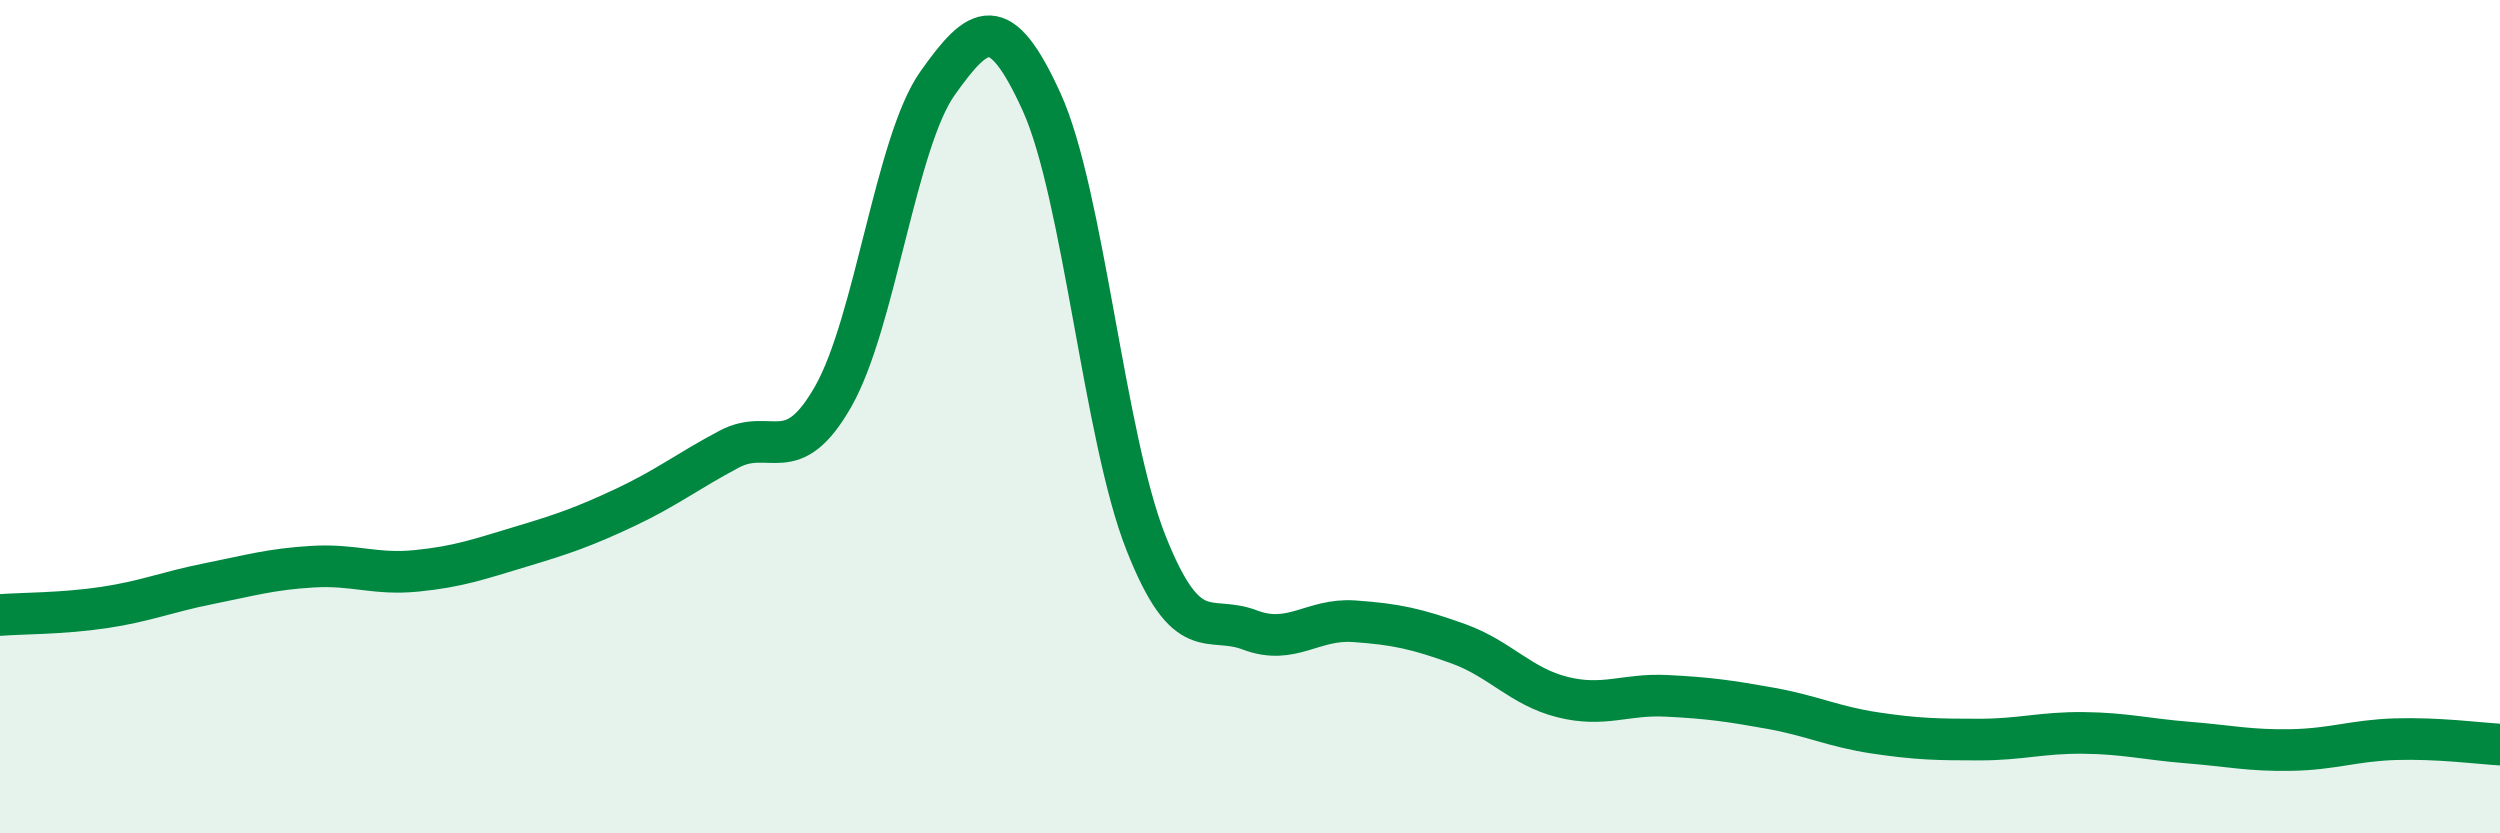 
    <svg width="60" height="20" viewBox="0 0 60 20" xmlns="http://www.w3.org/2000/svg">
      <path
        d="M 0,14.76 C 0.5,14.72 1.5,14.73 2.5,14.58 C 3.5,14.43 4,14.21 5,14.01 C 6,13.81 6.5,13.66 7.5,13.6 C 8.5,13.54 9,13.8 10,13.7 C 11,13.6 11.5,13.42 12.5,13.12 C 13.5,12.82 14,12.65 15,12.18 C 16,11.71 16.5,11.31 17.5,10.78 C 18.5,10.25 19,11.27 20,9.51 C 21,7.75 21.5,3.41 22.5,2 C 23.5,0.59 24,0.25 25,2.45 C 26,4.65 26.5,10.49 27.5,13.02 C 28.5,15.55 29,14.74 30,15.12 C 31,15.5 31.5,14.84 32.5,14.91 C 33.5,14.98 34,15.09 35,15.45 C 36,15.81 36.5,16.48 37.5,16.73 C 38.5,16.98 39,16.65 40,16.7 C 41,16.75 41.5,16.82 42.5,17 C 43.5,17.18 44,17.44 45,17.59 C 46,17.74 46.5,17.75 47.5,17.75 C 48.5,17.75 49,17.58 50,17.59 C 51,17.6 51.5,17.74 52.5,17.82 C 53.5,17.9 54,18.02 55,18 C 56,17.98 56.5,17.77 57.5,17.74 C 58.5,17.71 59.5,17.84 60,17.87L60 20L0 20Z"
        fill="#008740"
        opacity="0.1"
        stroke-linecap="round"
        stroke-linejoin="round"
      />
      <path
        d="M 0,14.76 C 0.5,14.72 1.5,14.73 2.5,14.58 C 3.5,14.43 4,14.21 5,14.01 C 6,13.81 6.5,13.66 7.5,13.6 C 8.5,13.54 9,13.8 10,13.7 C 11,13.6 11.5,13.42 12.5,13.12 C 13.5,12.82 14,12.65 15,12.18 C 16,11.71 16.5,11.31 17.5,10.78 C 18.5,10.25 19,11.27 20,9.51 C 21,7.75 21.5,3.41 22.5,2 C 23.5,0.59 24,0.25 25,2.45 C 26,4.65 26.5,10.49 27.5,13.02 C 28.5,15.55 29,14.74 30,15.12 C 31,15.5 31.5,14.84 32.5,14.91 C 33.5,14.98 34,15.09 35,15.45 C 36,15.81 36.5,16.48 37.5,16.73 C 38.5,16.98 39,16.65 40,16.7 C 41,16.75 41.5,16.82 42.5,17 C 43.5,17.18 44,17.44 45,17.59 C 46,17.74 46.5,17.75 47.5,17.75 C 48.5,17.75 49,17.58 50,17.59 C 51,17.6 51.5,17.74 52.5,17.82 C 53.5,17.9 54,18.02 55,18 C 56,17.98 56.5,17.77 57.5,17.74 C 58.5,17.71 59.5,17.84 60,17.87"
        stroke="#008740"
        stroke-width="1"
        fill="none"
        stroke-linecap="round"
        stroke-linejoin="round"
      />
    </svg>
  